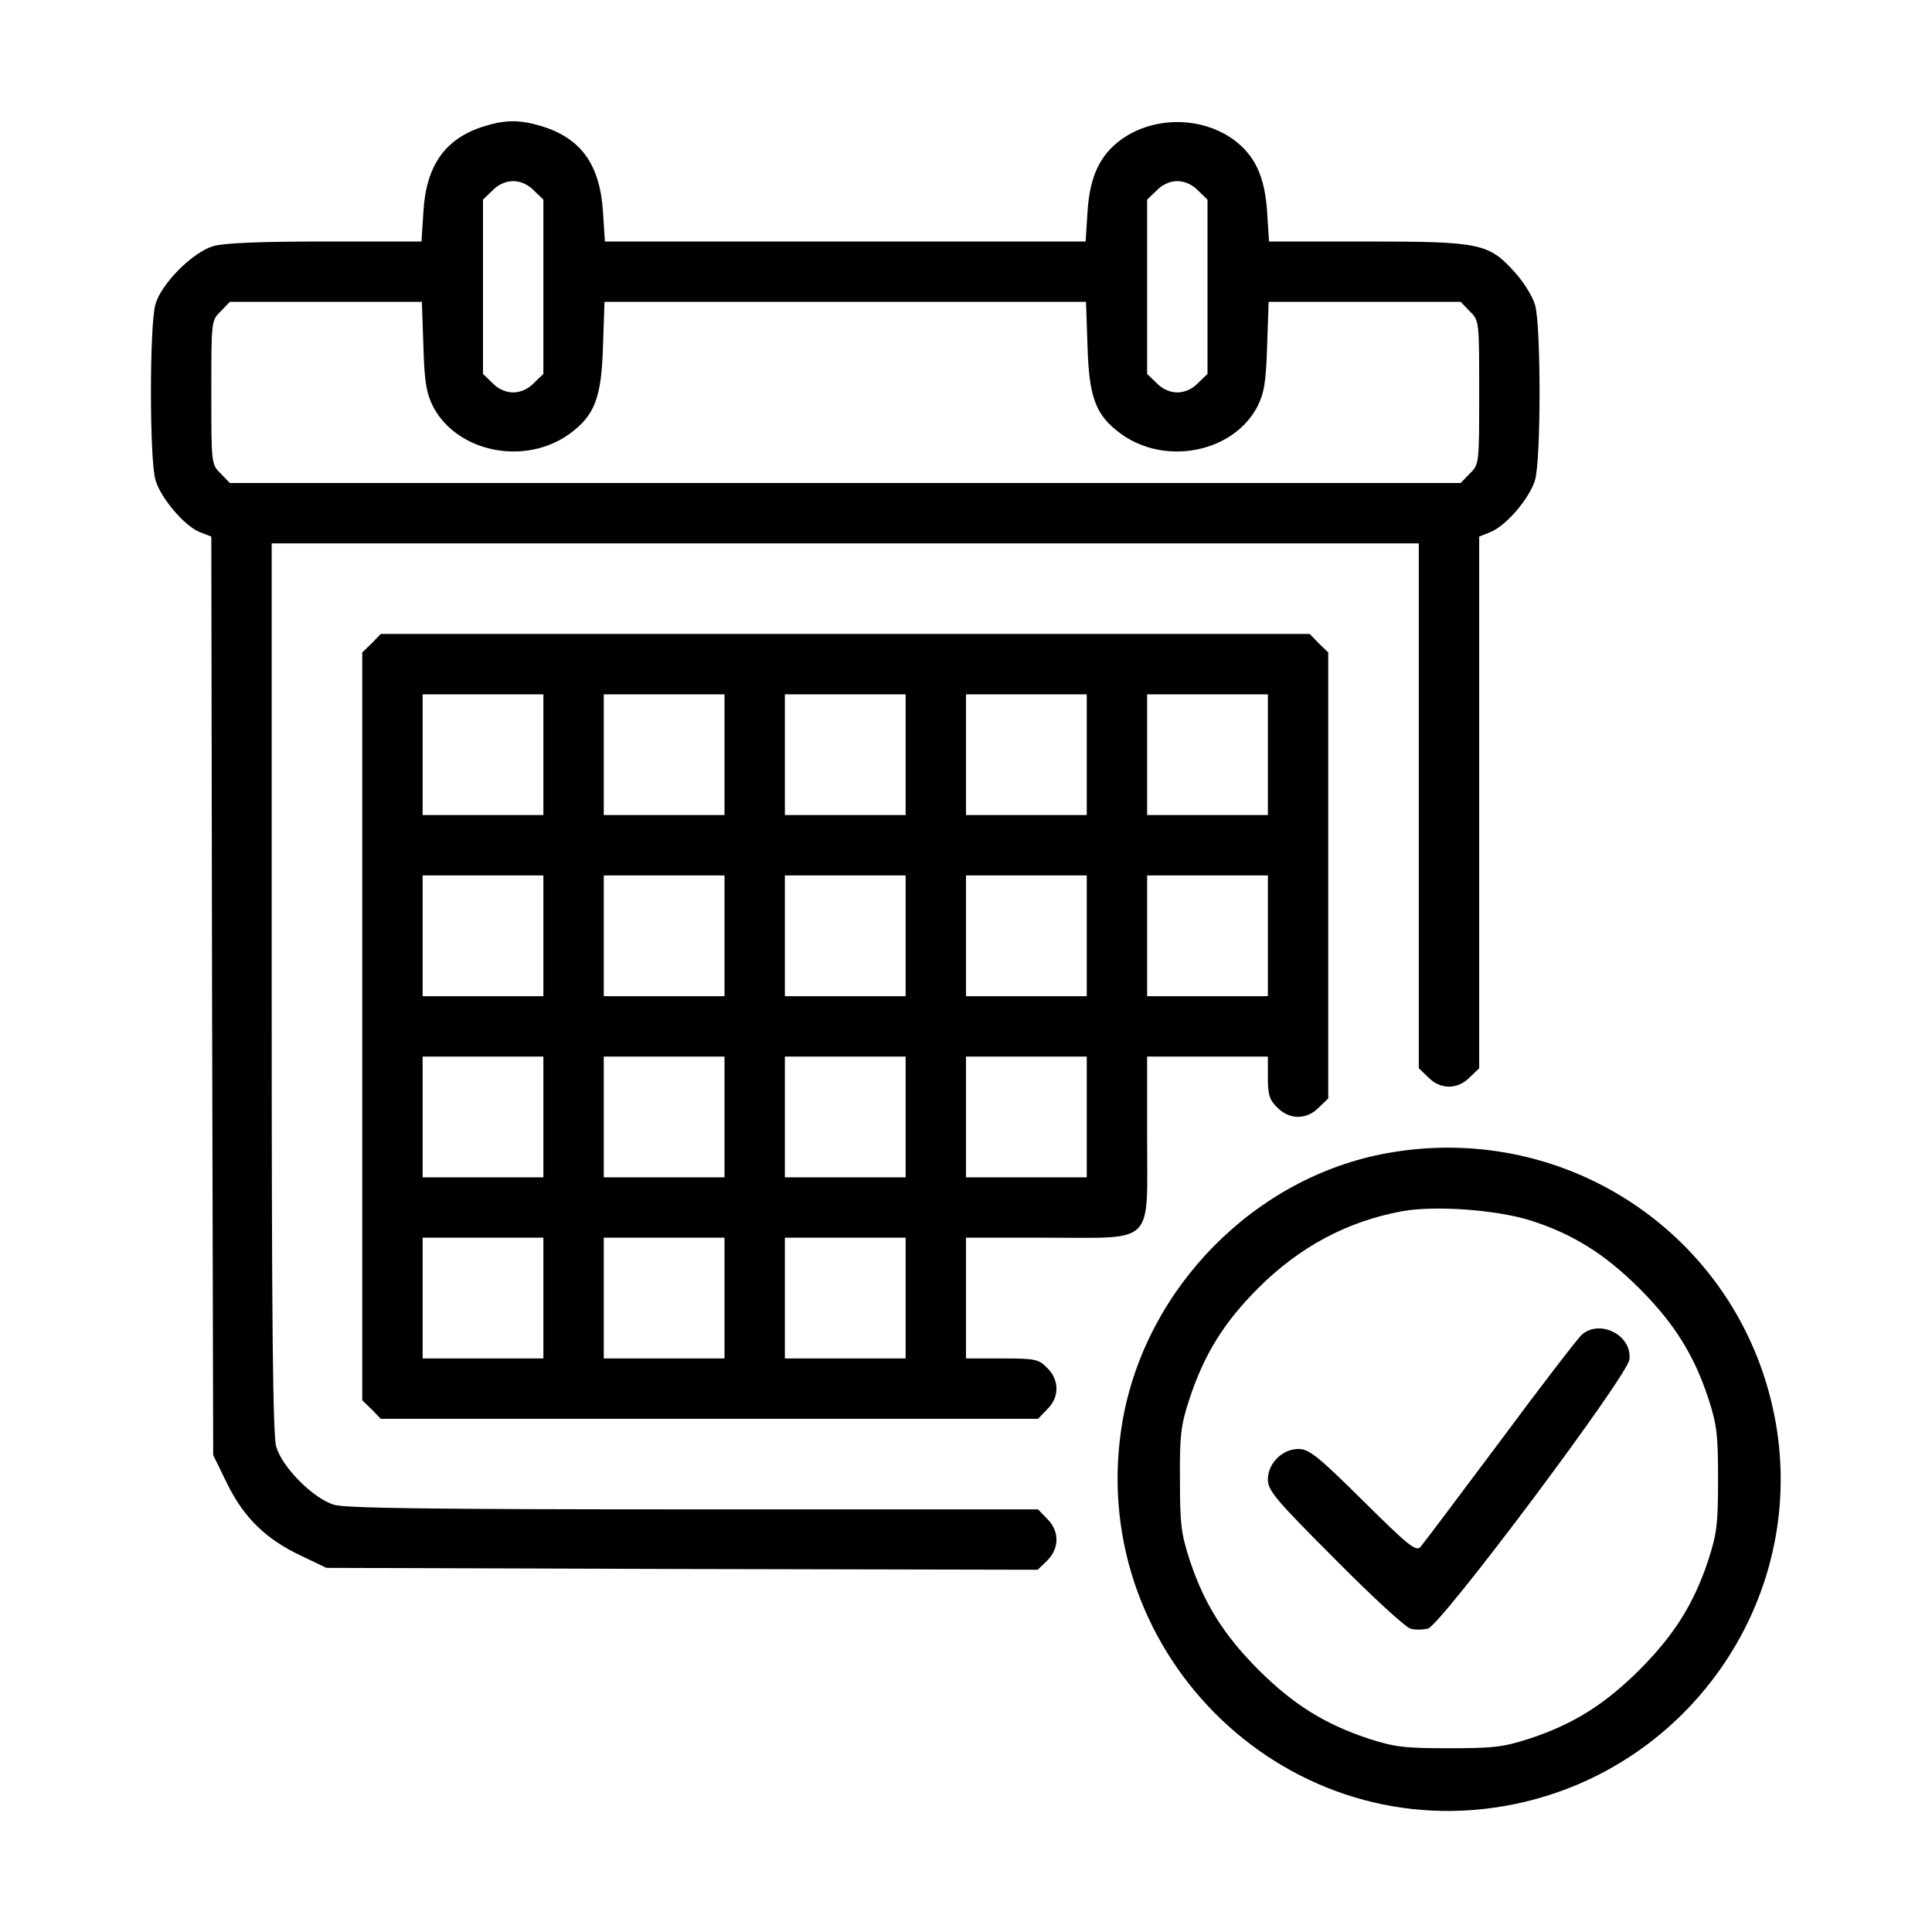 <?xml version="1.0" standalone="no"?>
<!DOCTYPE svg PUBLIC "-//W3C//DTD SVG 20010904//EN"
 "http://www.w3.org/TR/2001/REC-SVG-20010904/DTD/svg10.dtd">
<svg version="1.0" xmlns="http://www.w3.org/2000/svg"
 width="512pt" height="512pt" viewBox="0 0 512 512"
 preserveAspectRatio="xMidYMid meet">

<g transform="translate(0,512) scale(0.1,-0.1)"
fill="#000000" stroke="none">
<path d="M1282 4785 c-102 -32 -153 -103 -160 -227 l-5 -78 -255 0 c-171 0
-268 -4 -296 -12 -55 -16 -138 -99 -154 -154 -16 -55 -16 -412 0 -466 14 -48
76 -121 117 -138 l31 -12 2 -1217 3 -1217 37 -76 c45 -91 103 -147 196 -191
l67 -32 943 -3 942 -2 25 24 c33 33 33 79 0 111 l-24 25 -912 0 c-687 0 -922
3 -953 12 -55 16 -138 99 -154 154 -9 31 -12 323 -12 1218 l0 1176 1520 0
1520 0 0 -695 0 -696 25 -24 c32 -33 78 -33 110 0 l25 24 0 704 0 705 30 12
c42 17 104 90 118 138 16 53 16 411 0 464 -6 22 -31 62 -55 88 -68 75 -90 80
-393 80 l-257 0 -5 78 c-6 94 -32 150 -89 192 -86 62 -212 62 -298 0 -57 -42
-83 -98 -89 -192 l-5 -78 -637 0 -637 0 -5 78 c-8 126 -58 196 -164 228 -57
17 -95 17 -152 -1z m133 -170 l25 -24 0 -231 0 -231 -25 -24 c-15 -16 -36 -25
-55 -25 -19 0 -40 9 -55 25 l-25 24 0 231 0 231 25 24 c15 16 36 25 55 25 19
0 40 -9 55 -25z m1760 0 l25 -24 0 -231 0 -231 -25 -24 c-15 -16 -36 -25 -55
-25 -19 0 -40 9 -55 25 l-25 24 0 231 0 231 25 24 c15 16 36 25 55 25 19 0 40
-9 55 -25z m-2053 -412 c3 -98 8 -125 26 -161 64 -121 243 -157 361 -72 67 49
85 95 89 233 l4 117 638 0 638 0 4 -117 c4 -138 22 -184 89 -233 118 -85 297
-49 361 72 18 36 23 63 26 161 l4 117 255 0 254 0 24 -25 c25 -24 25 -26 25
-215 0 -189 0 -191 -25 -215 l-24 -25 -1631 0 -1631 0 -24 25 c-25 24 -25 26
-25 215 0 189 0 191 25 215 l24 25 254 0 255 0 4 -117z"/>
<path d="M985 3415 l-25 -24 0 -991 0 -991 25 -24 24 -25 871 0 871 0 24 25
c33 32 33 78 0 110 -22 23 -32 25 -120 25 l-95 0 0 160 0 160 215 0 c288 0
265 -23 265 265 l0 215 160 0 160 0 0 -55 c0 -46 4 -60 25 -80 32 -33 78 -33
110 0 l25 24 0 591 0 591 -25 24 -24 25 -1231 0 -1231 0 -24 -25z m455 -295
l0 -160 -160 0 -160 0 0 160 0 160 160 0 160 0 0 -160z m480 0 l0 -160 -160 0
-160 0 0 160 0 160 160 0 160 0 0 -160z m480 0 l0 -160 -160 0 -160 0 0 160 0
160 160 0 160 0 0 -160z m480 0 l0 -160 -160 0 -160 0 0 160 0 160 160 0 160
0 0 -160z m480 0 l0 -160 -160 0 -160 0 0 160 0 160 160 0 160 0 0 -160z
m-1920 -480 l0 -160 -160 0 -160 0 0 160 0 160 160 0 160 0 0 -160z m480 0 l0
-160 -160 0 -160 0 0 160 0 160 160 0 160 0 0 -160z m480 0 l0 -160 -160 0
-160 0 0 160 0 160 160 0 160 0 0 -160z m480 0 l0 -160 -160 0 -160 0 0 160 0
160 160 0 160 0 0 -160z m480 0 l0 -160 -160 0 -160 0 0 160 0 160 160 0 160
0 0 -160z m-1920 -480 l0 -160 -160 0 -160 0 0 160 0 160 160 0 160 0 0 -160z
m480 0 l0 -160 -160 0 -160 0 0 160 0 160 160 0 160 0 0 -160z m480 0 l0 -160
-160 0 -160 0 0 160 0 160 160 0 160 0 0 -160z m480 0 l0 -160 -160 0 -160 0
0 160 0 160 160 0 160 0 0 -160z m-1440 -480 l0 -160 -160 0 -160 0 0 160 0
160 160 0 160 0 0 -160z m480 0 l0 -160 -160 0 -160 0 0 160 0 160 160 0 160
0 0 -160z m480 0 l0 -160 -160 0 -160 0 0 160 0 160 160 0 160 0 0 -160z"/>
<path d="M3676 2064 c-350 -63 -639 -356 -701 -709 -104 -600 417 -1125 1013
-1021 479 84 801 540 718 1015 -85 484 -544 803 -1030 715z m379 -178 c113
-36 198 -89 290 -181 91 -91 144 -175 182 -290 23 -71 26 -96 26 -215 0 -119
-3 -144 -26 -215 -38 -115 -91 -199 -182 -290 -91 -91 -175 -144 -290 -182
-71 -23 -96 -26 -215 -26 -119 0 -144 3 -215 26 -114 38 -198 90 -290 182 -91
91 -144 175 -182 290 -23 71 -26 96 -26 215 -1 118 3 145 25 212 39 119 92
204 182 294 110 110 236 177 381 204 88 16 250 4 340 -24z"/>
<path d="M4192 1583 c-11 -10 -109 -137 -217 -283 -109 -146 -204 -272 -211
-280 -12 -12 -33 5 -152 123 -120 119 -143 137 -171 137 -43 0 -81 -38 -81
-81 0 -29 21 -54 178 -211 97 -98 187 -181 200 -184 12 -4 33 -3 46 0 34 8
529 669 534 713 8 64 -77 108 -126 66z"/>
</g>
</svg>
